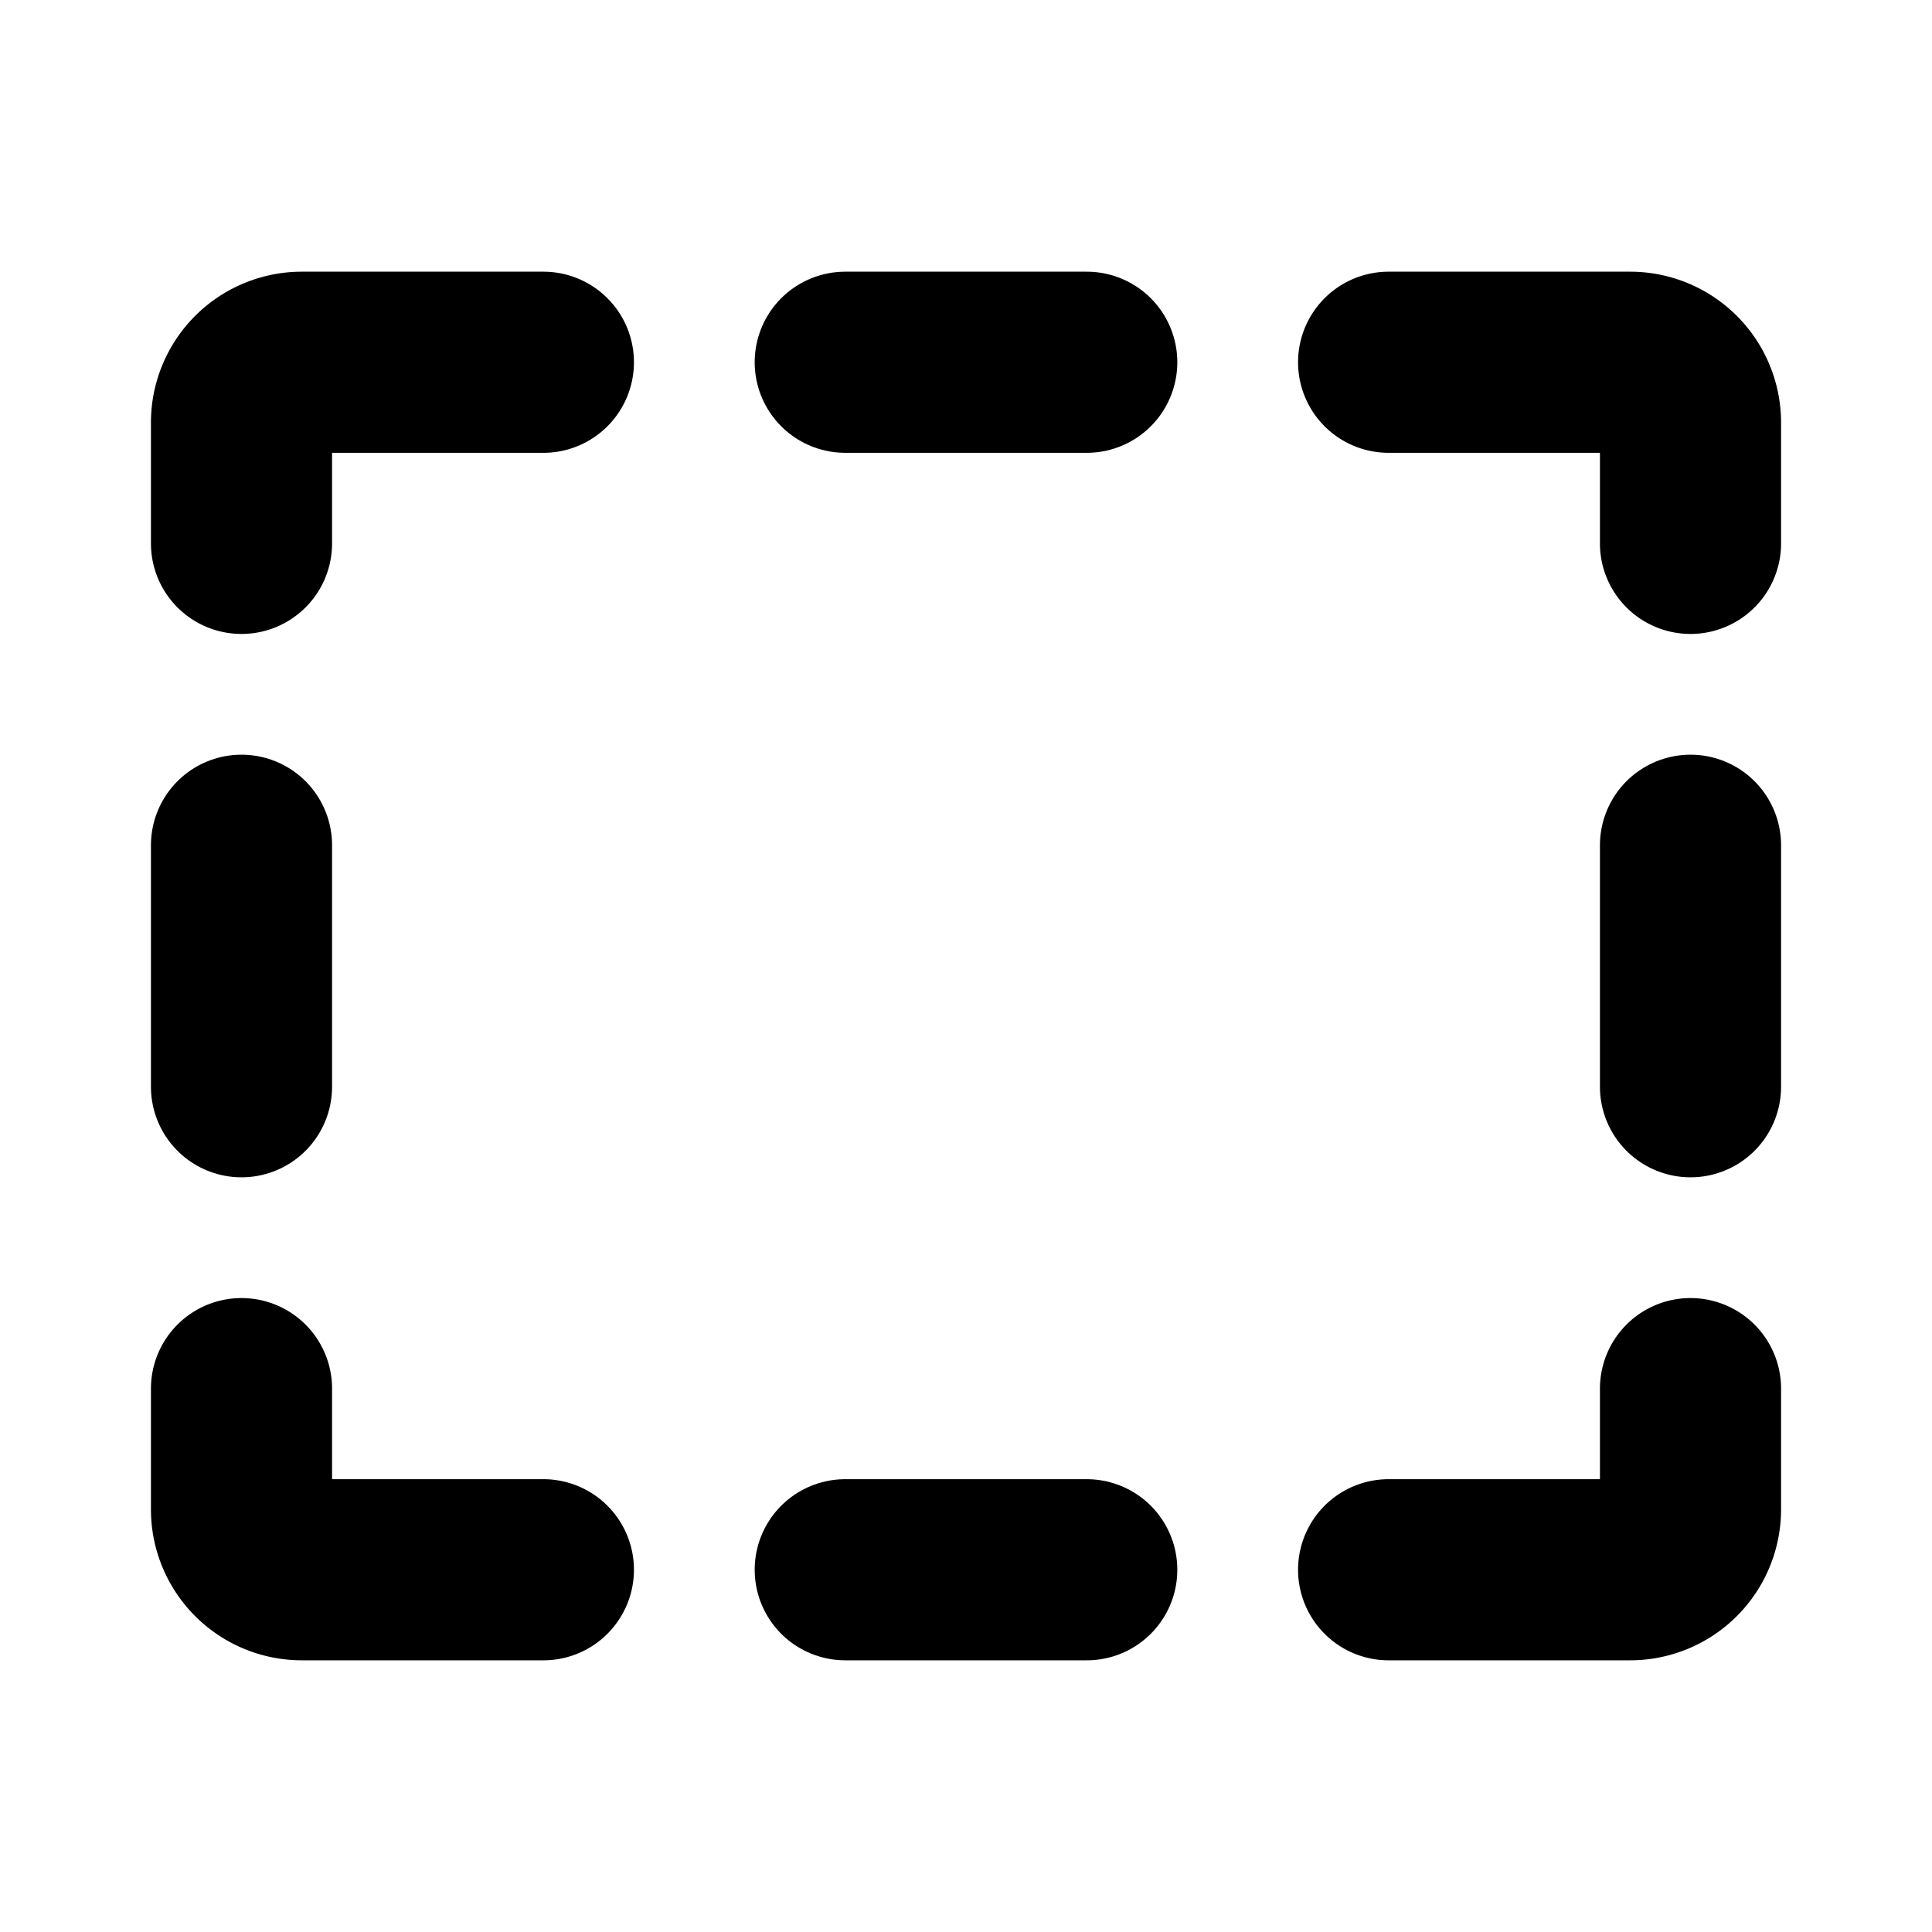 <svg xmlns="http://www.w3.org/2000/svg" viewBox="0 0 256 256"><rect width="256" height="256" fill="none"/><path d="M32,72V56a8,8,0,0,1,8-8H72" fill="none" stroke="currentColor" stroke-linecap="round" stroke-linejoin="round" stroke-width="24"/><line x1="32" y1="144" x2="32" y2="112" fill="none" stroke="currentColor" stroke-linecap="round" stroke-linejoin="round" stroke-width="24"/><path d="M72,208H40a8,8,0,0,1-8-8V184" fill="none" stroke="currentColor" stroke-linecap="round" stroke-linejoin="round" stroke-width="24"/><line x1="144" y1="208" x2="112" y2="208" fill="none" stroke="currentColor" stroke-linecap="round" stroke-linejoin="round" stroke-width="24"/><path d="M224,184v16a8,8,0,0,1-8,8H184" fill="none" stroke="currentColor" stroke-linecap="round" stroke-linejoin="round" stroke-width="24"/><line x1="224" y1="112" x2="224" y2="144" fill="none" stroke="currentColor" stroke-linecap="round" stroke-linejoin="round" stroke-width="24"/><path d="M184,48h32a8,8,0,0,1,8,8V72" fill="none" stroke="currentColor" stroke-linecap="round" stroke-linejoin="round" stroke-width="24"/><line x1="112" y1="48" x2="144" y2="48" fill="none" stroke="currentColor" stroke-linecap="round" stroke-linejoin="round" stroke-width="24"/></svg>